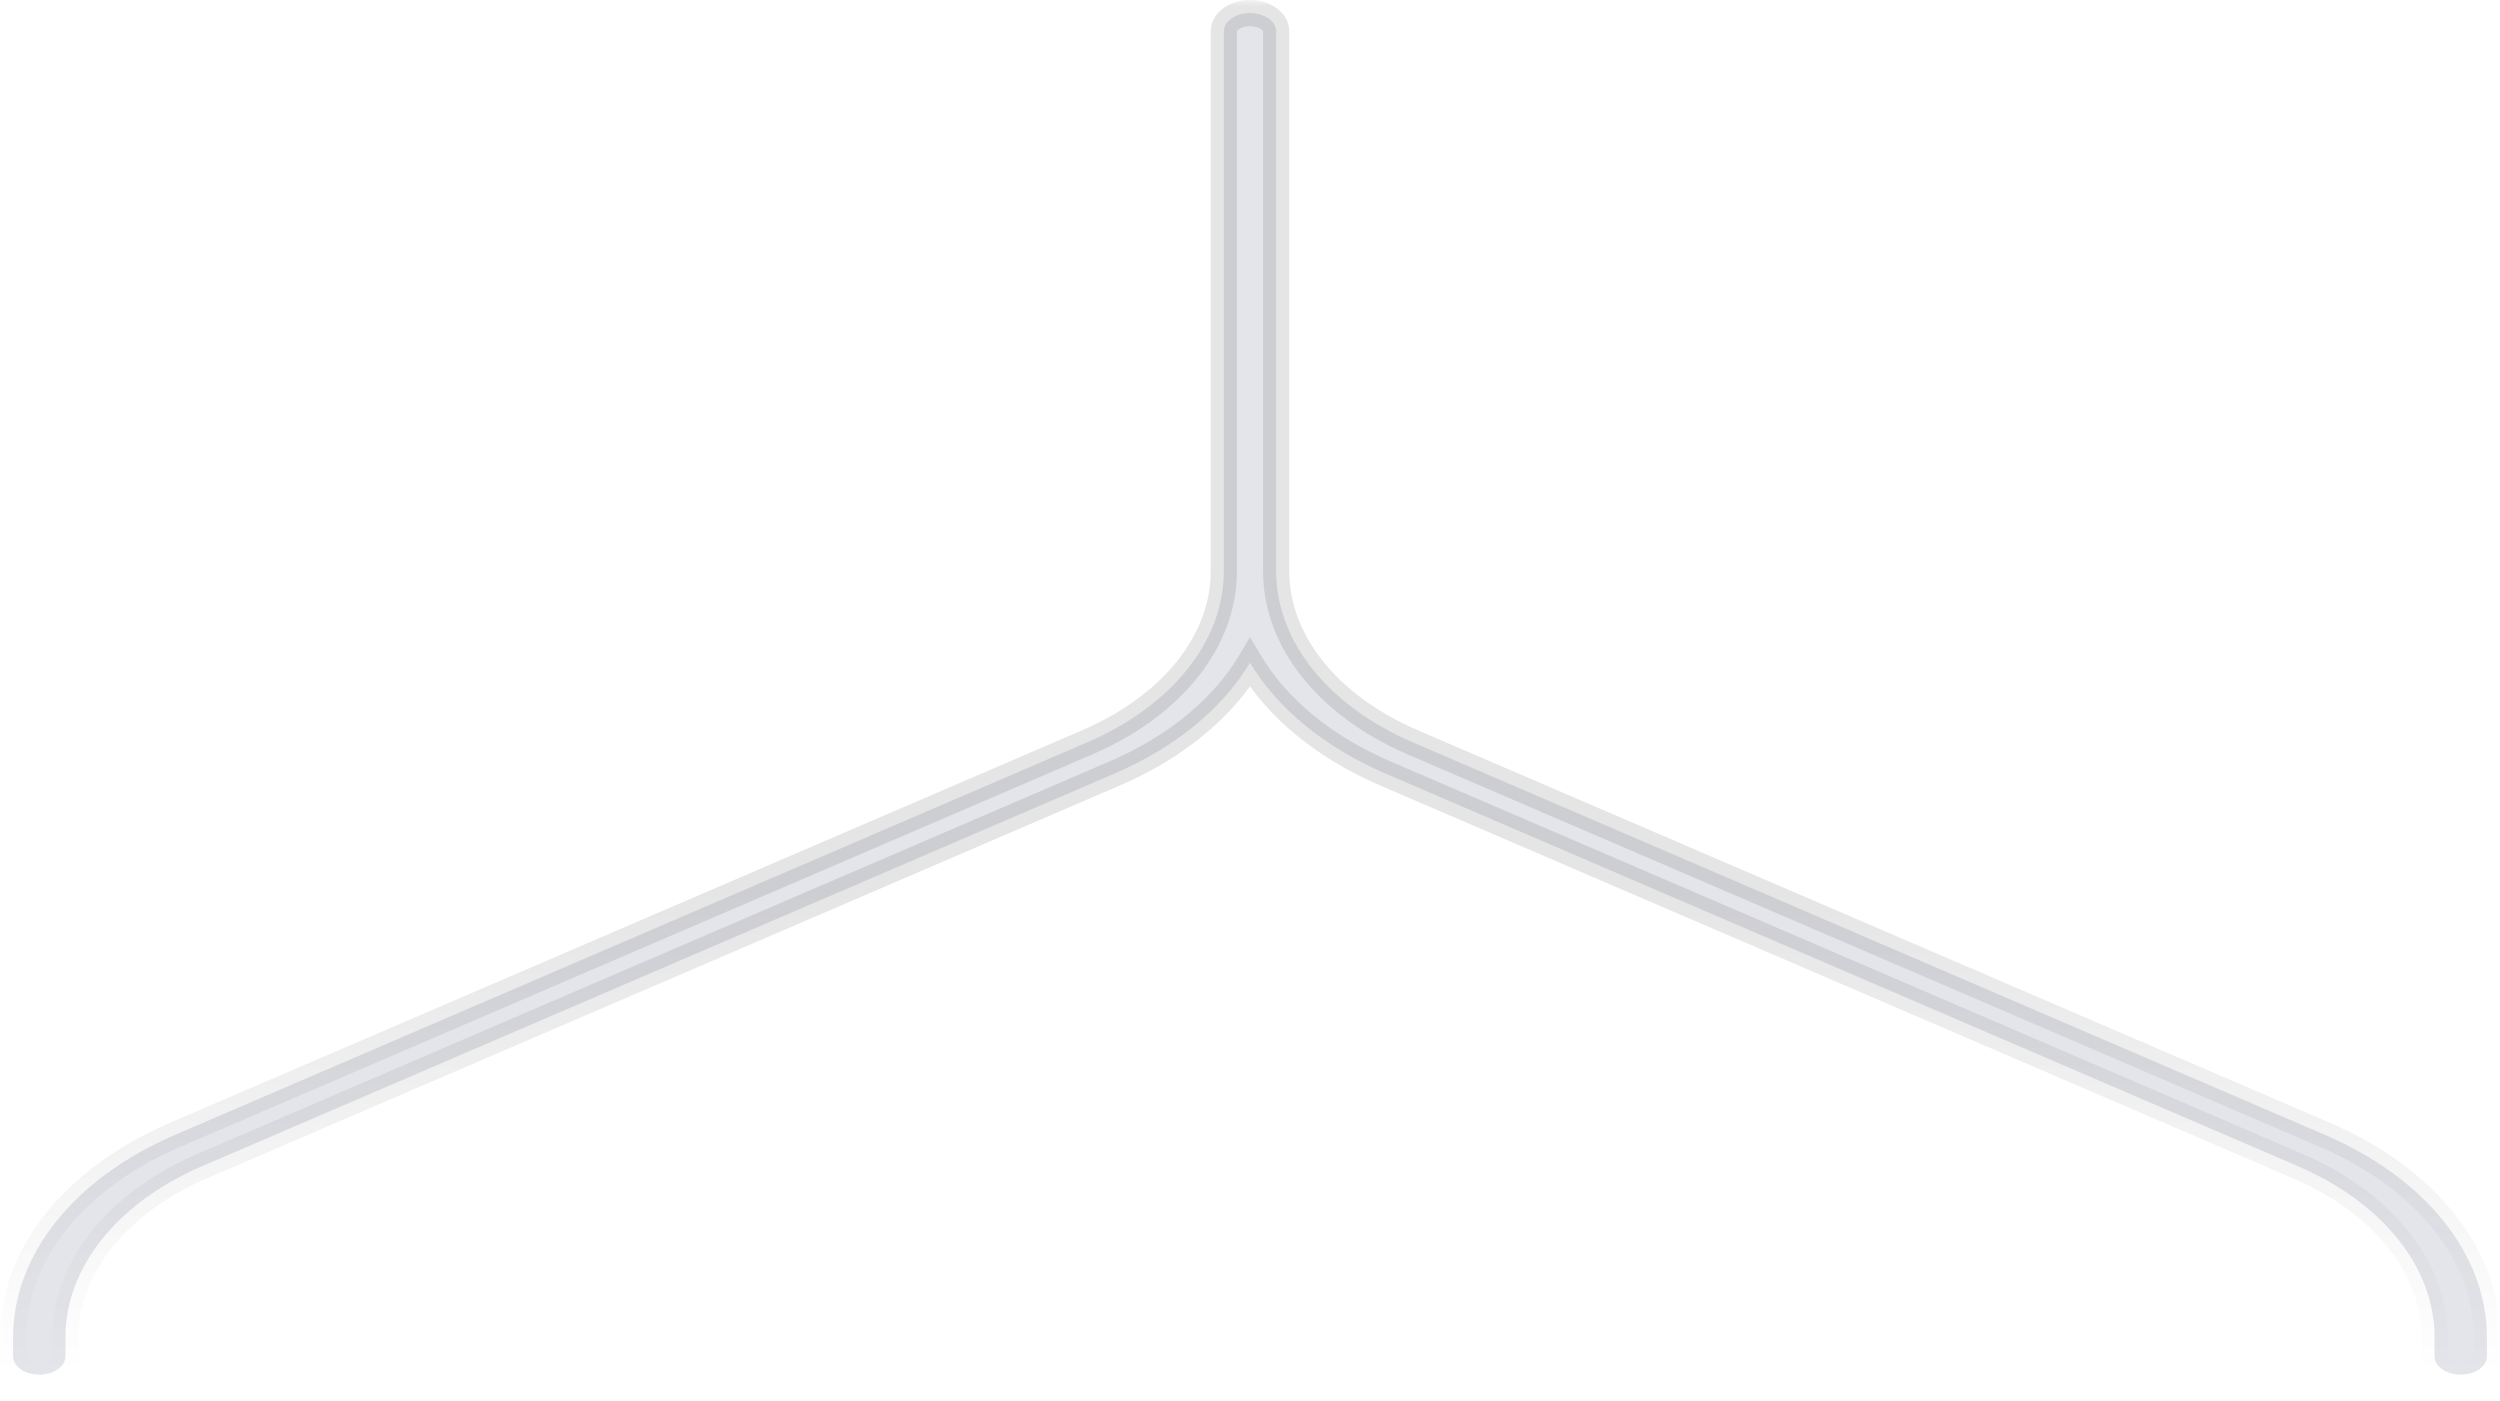 <svg width="191" height="107" viewBox="0 0 191 107" fill="none" xmlns="http://www.w3.org/2000/svg">
<mask id="path-1-outside-1_18542_4465" maskUnits="userSpaceOnUse" x="0" y="0" width="191" height="107" fill="black">
<rect fill="white" width="191" height="107"/>
<path d="M95.5 1C96.605 1 97.5 1.625 97.5 2.396V43.651C97.5 48.98 101.457 53.928 107.955 56.724L177.644 86.712C185.323 90.016 190 95.863 190 102.16V103.627C190 104.398 189.105 105.023 188 105.023C186.895 105.023 186 104.398 186 103.627V102.16C186 96.832 182.043 91.885 175.545 89.089L105.855 59.1C101.143 57.072 97.564 54.085 95.5 50.626C93.436 54.085 89.857 57.072 85.144 59.1L15.455 89.089C8.957 91.885 5 96.832 5 102.16V103.627C5 104.398 4.105 105.023 3 105.023C1.895 105.023 1 104.398 1 103.627V102.16C1 95.863 5.677 90.016 13.356 86.712L83.045 56.724C89.543 53.928 93.5 48.98 93.5 43.651V2.396C93.5 1.626 94.396 1 95.5 1Z"/>
</mask>
<path d="M95.5 1C96.605 1 97.5 1.625 97.5 2.396V43.651C97.5 48.98 101.457 53.928 107.955 56.724L177.644 86.712C185.323 90.016 190 95.863 190 102.16V103.627C190 104.398 189.105 105.023 188 105.023C186.895 105.023 186 104.398 186 103.627V102.16C186 96.832 182.043 91.885 175.545 89.089L105.855 59.1C101.143 57.072 97.564 54.085 95.5 50.626C93.436 54.085 89.857 57.072 85.144 59.1L15.455 89.089C8.957 91.885 5 96.832 5 102.16V103.627C5 104.398 4.105 105.023 3 105.023C1.895 105.023 1 104.398 1 103.627V102.16C1 95.863 5.677 90.016 13.356 86.712L83.045 56.724C89.543 53.928 93.5 48.98 93.5 43.651V2.396C93.5 1.626 94.396 1 95.5 1Z" fill="#E4E5EA"/>
<path d="M95.5 1L95.5 -5.98862e-09L95.5 5.98862e-09L95.5 1ZM97.5 43.651L96.5 43.651L96.5 43.651L97.5 43.651ZM107.955 56.724L108.35 55.805L108.35 55.805L107.955 56.724ZM177.644 86.712L178.039 85.793L178.039 85.793L177.644 86.712ZM190 102.16L191 102.16L191 102.16L190 102.16ZM188 105.023L188 106.023L188 106.023L188 105.023ZM186 102.16L187 102.16L187 102.16L186 102.16ZM175.545 89.089L175.94 88.17L175.94 88.17L175.545 89.089ZM105.855 59.1L105.46 60.018L105.46 60.018L105.855 59.1ZM95.5 50.626L96.359 50.114L95.5 48.674L94.641 50.114L95.5 50.626ZM85.144 59.1L85.54 60.018L85.54 60.018L85.144 59.1ZM15.455 89.089L15.06 88.17L15.06 88.17L15.455 89.089ZM5 102.16L4 102.16V102.16H5ZM5 103.627L4 103.627L4 103.627L5 103.627ZM3 105.023L3 106.023L3 106.023L3 105.023ZM1 103.627L0 103.627L0 103.627L1 103.627ZM1 102.16L0 102.16V102.16H1ZM13.356 86.712L12.961 85.793L12.961 85.793L13.356 86.712ZM83.045 56.724L82.65 55.805L82.65 55.805L83.045 56.724ZM93.5 43.651L94.5 43.651V43.651H93.5ZM95.5 1V2C95.873 2 96.167 2.107 96.342 2.229C96.519 2.353 96.5 2.428 96.5 2.396H97.5H98.5C98.5 1.594 98.033 0.971 97.487 0.589C96.937 0.206 96.232 0 95.5 0V1ZM97.5 2.396H96.5V43.651H97.5H98.5V2.396H97.5ZM97.5 43.651L96.5 43.651C96.5 49.516 100.84 54.751 107.56 57.642L107.955 56.724L108.35 55.805C102.075 53.105 98.5 48.443 98.5 43.651L97.5 43.651ZM107.955 56.724L107.56 57.642L177.248 87.63L177.644 86.712L178.039 85.793L108.35 55.805L107.955 56.724ZM177.644 86.712L177.248 87.63C184.705 90.839 189 96.4 189 102.16L190 102.16L191 102.16C191 95.327 185.94 89.194 178.039 85.793L177.644 86.712ZM190 102.16H189V103.627H190H191V102.16H190ZM190 103.627H189C189 103.595 189.02 103.67 188.842 103.794C188.667 103.916 188.373 104.023 188 104.023L188 105.023L188 106.023C188.732 106.023 189.437 105.818 189.987 105.434C190.533 105.053 191 104.43 191 103.627H190ZM188 105.023V104.023C187.627 104.023 187.333 103.916 187.158 103.794C186.98 103.67 187 103.595 187 103.627H186H185C185 104.43 185.467 105.053 186.013 105.434C186.563 105.818 187.268 106.023 188 106.023V105.023ZM186 103.627H187V102.16H186H185V103.627H186ZM186 102.16L187 102.16C187 96.295 182.66 91.062 175.94 88.17L175.545 89.089L175.15 90.007C181.425 92.708 185 97.368 185 102.16L186 102.16ZM175.545 89.089L175.94 88.17L106.251 58.181L105.855 59.1L105.46 60.018L175.15 90.007L175.545 89.089ZM105.855 59.1L106.251 58.181C101.689 56.218 98.293 53.356 96.359 50.114L95.5 50.626L94.641 51.138C96.834 54.815 100.596 57.925 105.46 60.018L105.855 59.1ZM95.5 50.626L94.641 50.114C92.707 53.356 89.311 56.218 84.749 58.181L85.144 59.1L85.54 60.018C90.403 57.925 94.165 54.815 96.359 51.138L95.5 50.626ZM85.144 59.1L84.749 58.181L15.06 88.17L15.455 89.089L15.85 90.007L85.54 60.018L85.144 59.1ZM15.455 89.089L15.06 88.17C8.34 91.062 4 96.295 4 102.16L5 102.16L6 102.16C6 97.368 9.575 92.708 15.85 90.007L15.455 89.089ZM5 102.16H4V103.627H5H6V102.16H5ZM5 103.627L4 103.627C4 103.595 4.02 103.67 3.842 103.794C3.667 103.916 3.373 104.023 3 104.023L3 105.023L3 106.023C3.732 106.023 4.437 105.818 4.987 105.434C5.533 105.053 6 104.43 6 103.627L5 103.627ZM3 105.023L3 104.023C2.627 104.023 2.333 103.916 2.158 103.794C1.98 103.67 2 103.595 2 103.627L1 103.627L0 103.627C9.58148e-07 104.43 0.467 105.053 1.013 105.434C1.563 105.818 2.268 106.023 3 106.023L3 105.023ZM1 103.627H2V102.16H1H0V103.627H1ZM1 102.16L2 102.16C2 96.4 6.295 90.839 13.752 87.63L13.356 86.712L12.961 85.793C5.06 89.194 0 95.327 8.36927e-10 102.16L1 102.16ZM13.356 86.712L13.752 87.63L83.44 57.642L83.045 56.724L82.65 55.805L12.961 85.793L13.356 86.712ZM83.045 56.724L83.44 57.642C90.16 54.751 94.5 49.516 94.5 43.651L93.5 43.651L92.5 43.651C92.5 48.443 88.925 53.105 82.65 55.805L83.045 56.724ZM93.5 43.651H94.5V2.396H93.5H92.5V43.651H93.5ZM93.5 2.396H94.5C94.5 2.428 94.48 2.353 94.658 2.229C94.833 2.107 95.127 2 95.5 2L95.5 1L95.5 5.98862e-09C94.768 8.0088e-05 94.063 0.206 93.513 0.589C92.967 0.971 92.5 1.594 92.5 2.396H93.5Z" fill="url(#paint0_linear_18542_4465)" mask="url(#path-1-outside-1_18542_4465)"/>
<defs>
<linearGradient id="paint0_linear_18542_4465" x1="95.5" y1="105.023" x2="95.5" y2="1" gradientUnits="userSpaceOnUse">
<stop stop-opacity="0"/>
<stop offset="0.35" stop-opacity="0.1"/>
</linearGradient>
</defs>
</svg>
